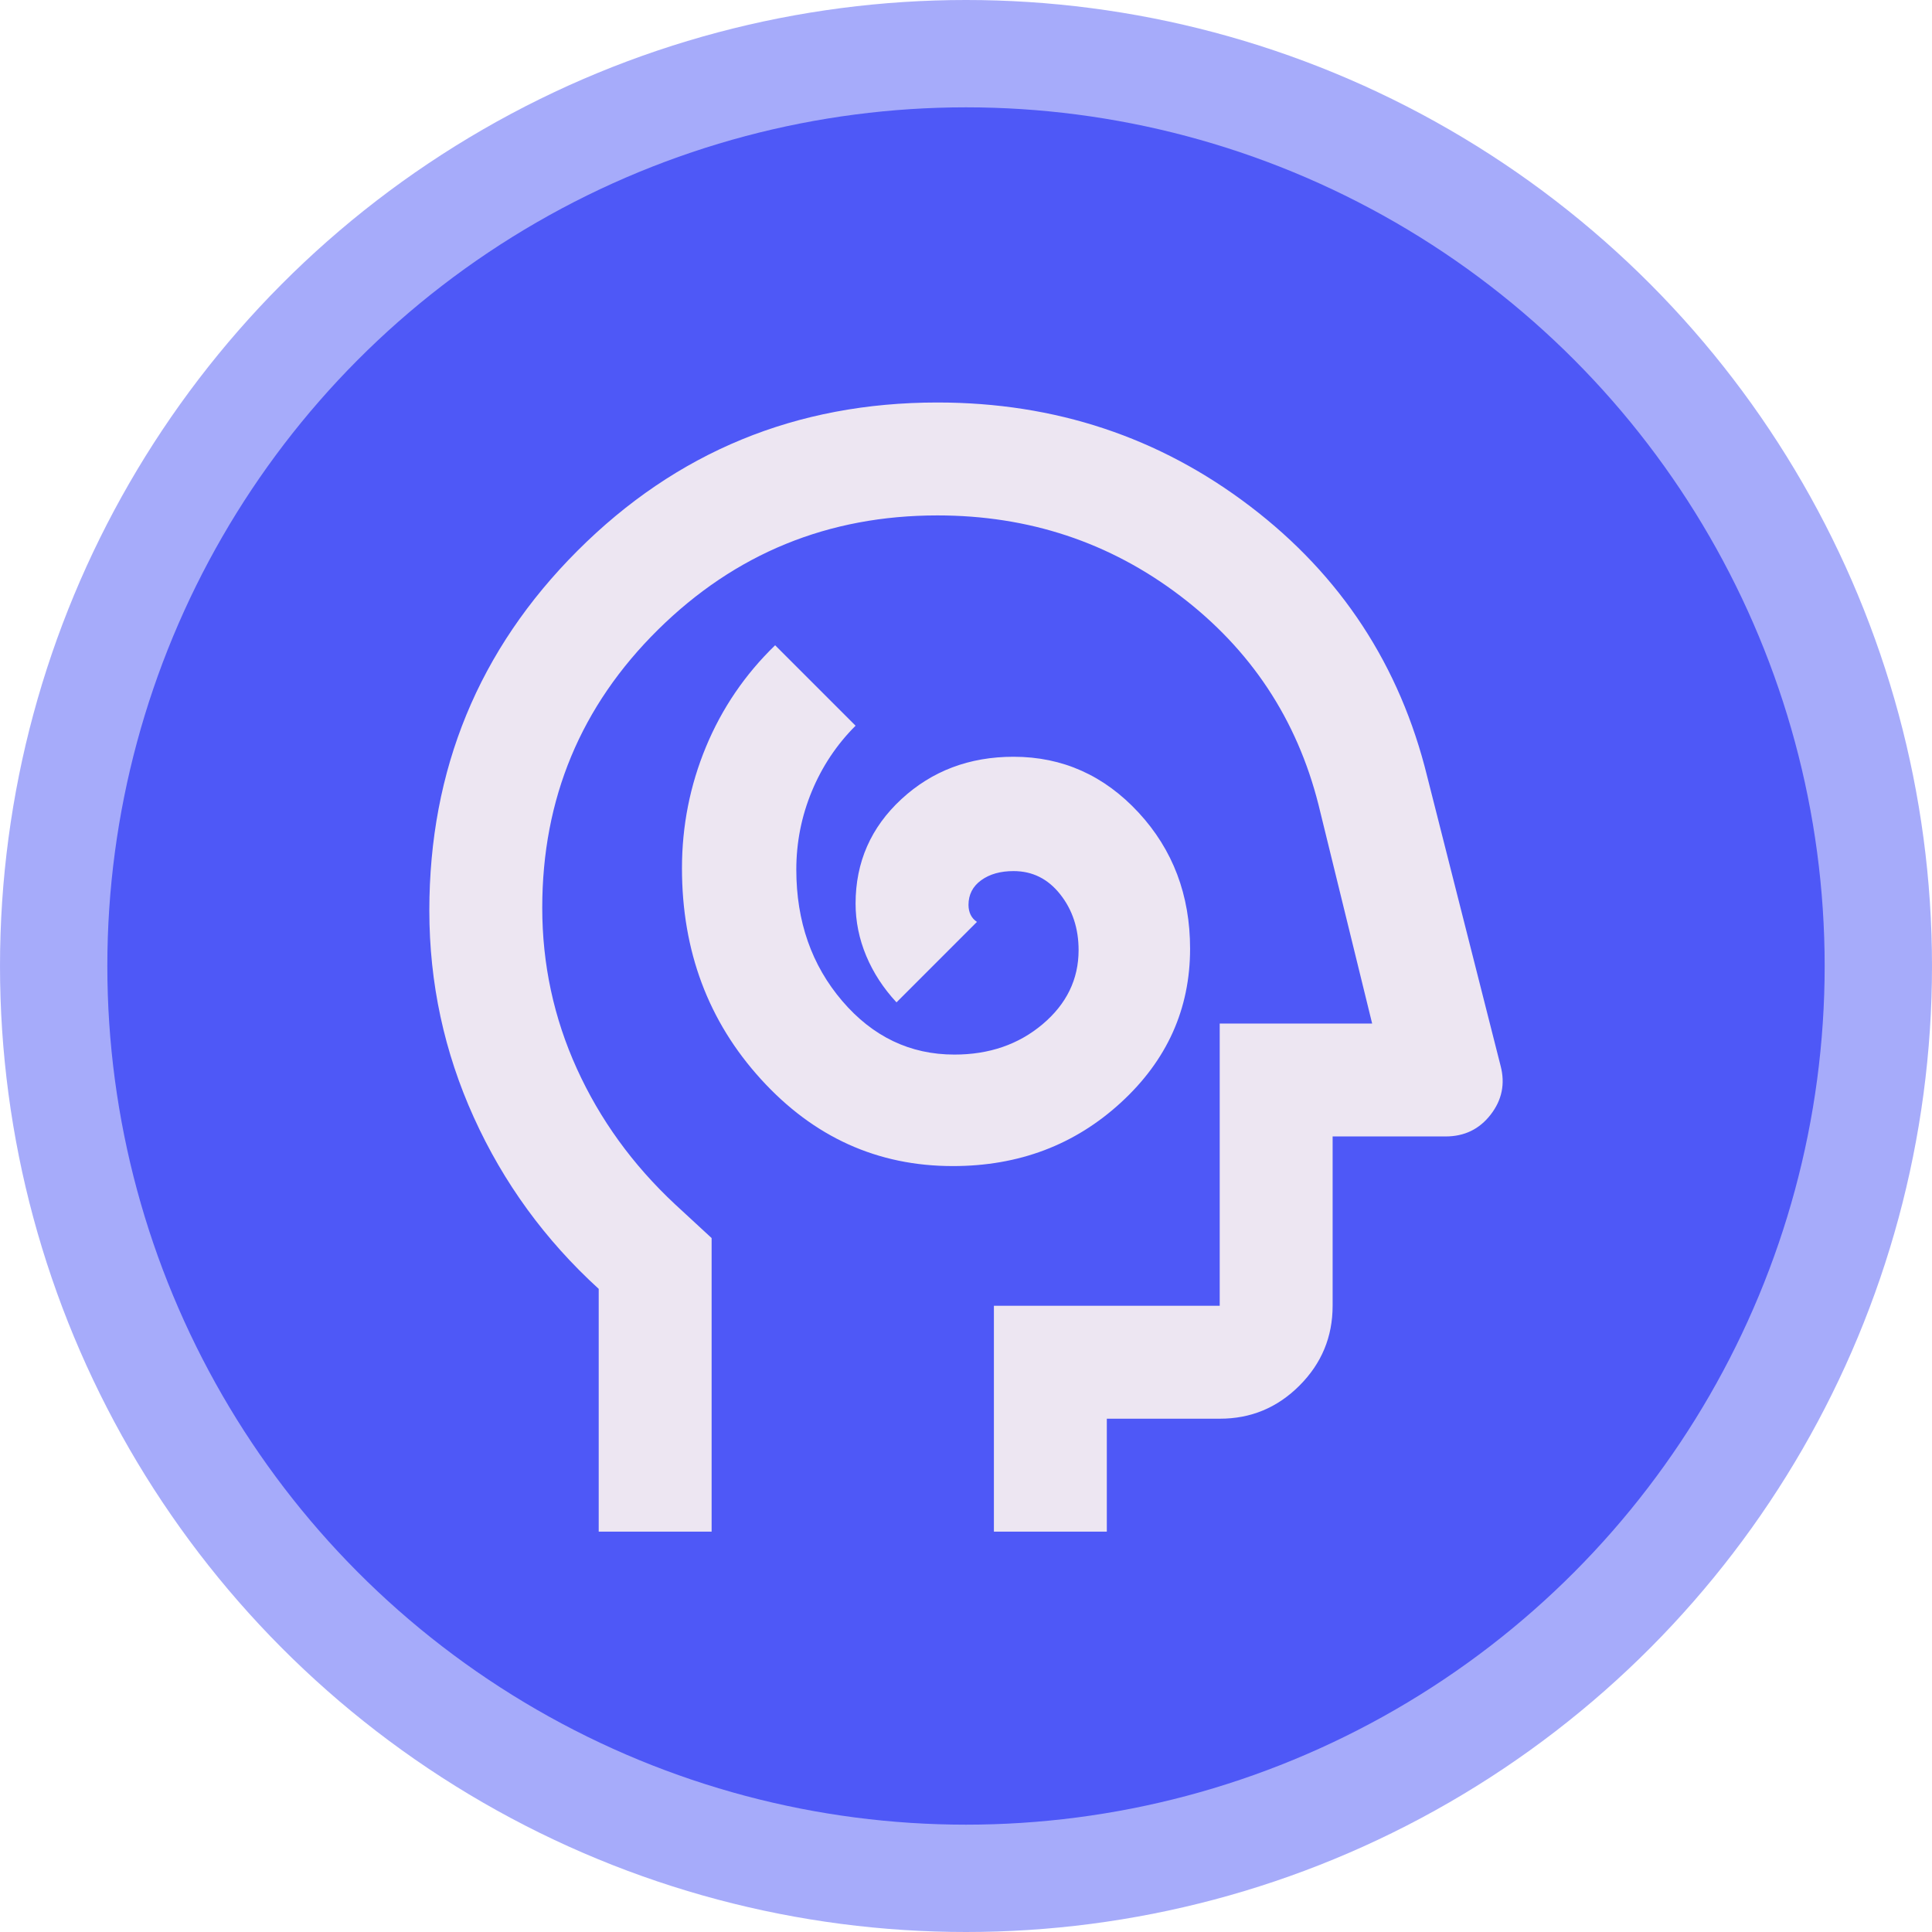 <svg width="72" height="72" viewBox="0 0 72 72" fill="none" xmlns="http://www.w3.org/2000/svg">
<circle opacity="0.5" cx="36" cy="36" r="36" fill="#4E58F7"/>
<circle cx="36" cy="36" r="32" fill="#4E58F7"/>
<path d="M35.514 43.456C37.969 43.456 40.055 42.667 41.773 41.089C43.492 39.511 44.351 37.6 44.351 35.356C44.351 33.357 43.711 31.666 42.43 30.281C41.149 28.897 39.598 28.204 37.776 28.202C36.128 28.202 34.734 28.728 33.595 29.78C32.456 30.832 31.886 32.13 31.885 33.673C31.885 34.339 32.017 34.988 32.28 35.619C32.544 36.25 32.921 36.829 33.41 37.355L36.408 34.356C36.303 34.286 36.225 34.199 36.173 34.093C36.121 33.988 36.094 33.865 36.093 33.725C36.093 33.34 36.251 33.032 36.566 32.804C36.882 32.575 37.285 32.462 37.776 32.463C38.477 32.463 39.056 32.752 39.512 33.33C39.968 33.908 40.196 34.6 40.196 35.408C40.196 36.495 39.748 37.416 38.853 38.171C37.958 38.925 36.863 39.302 35.567 39.301C33.919 39.301 32.525 38.635 31.386 37.302C30.247 35.969 29.677 34.339 29.676 32.41C29.676 31.393 29.869 30.42 30.254 29.49C30.64 28.56 31.184 27.745 31.885 27.045L28.887 24.047C27.765 25.134 26.905 26.396 26.309 27.834C25.713 29.272 25.415 30.78 25.415 32.358C25.415 35.444 26.397 38.065 28.361 40.222C30.325 42.38 32.709 43.458 35.514 43.456ZM22.312 57.079V48.032C20.313 46.209 18.762 44.079 17.658 41.642C16.554 39.206 16.001 36.637 16 33.936C16 28.676 17.841 24.205 21.523 20.523C25.205 16.841 29.676 15 34.936 15C39.319 15 43.203 16.289 46.587 18.867C49.972 21.445 52.172 24.802 53.188 28.939L55.923 39.721C56.098 40.388 55.975 40.993 55.554 41.537C55.134 42.081 54.573 42.353 53.871 42.352H49.663V48.663C49.663 49.821 49.252 50.812 48.428 51.636C47.605 52.461 46.614 52.873 45.455 52.871H41.248V57.079H37.04V48.663H45.455V38.144H51.136L49.137 29.991C48.331 26.8 46.613 24.205 43.983 22.206C41.353 20.207 38.337 19.208 34.936 19.208C30.868 19.208 27.396 20.628 24.521 23.468C21.646 26.309 20.208 29.763 20.208 33.83C20.208 35.934 20.638 37.933 21.498 39.827C22.358 41.72 23.576 43.404 25.152 44.876L26.52 46.139V57.079H22.312Z" fill="#EDE6F2"/>
</svg>
